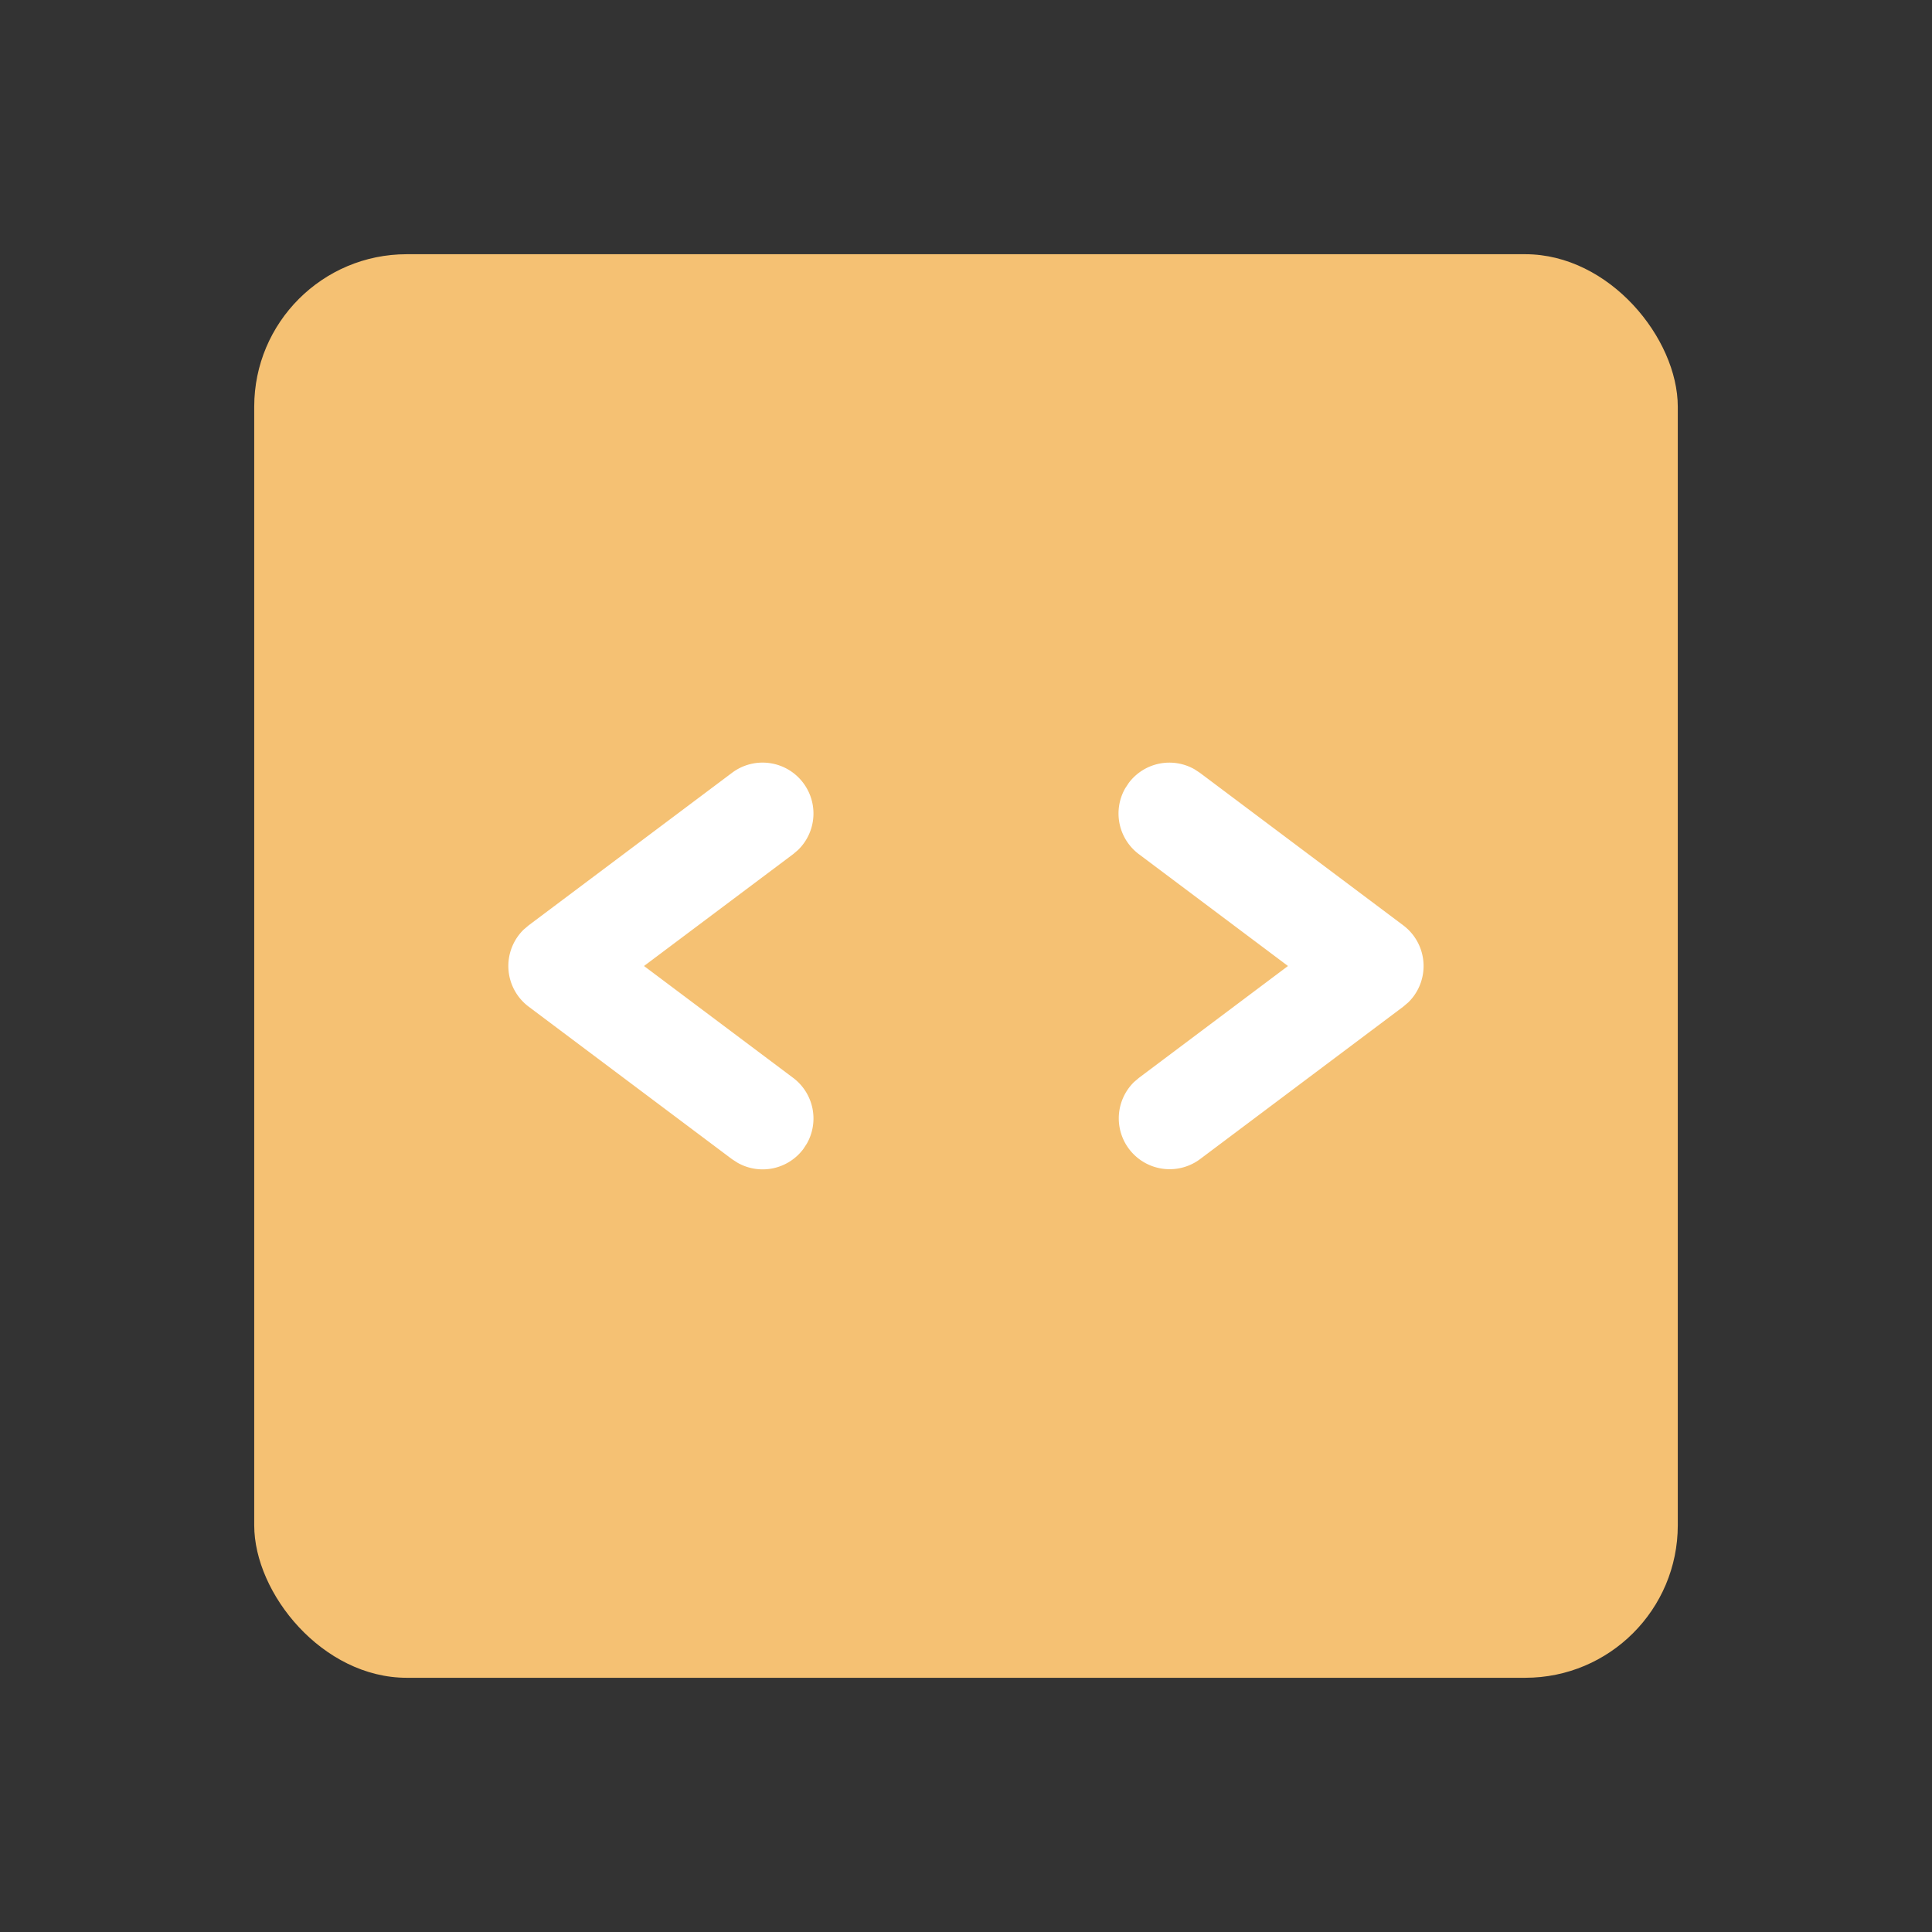 <?xml version="1.0" encoding="UTF-8"?> <svg xmlns="http://www.w3.org/2000/svg" viewBox="0 0 512 512"><rect x="0" y="0" width="512" height="512" fill="#333333" stroke="none"/><rect width="512" height="512" style="fill:#fff;fill-opacity:0"></rect><rect x="67.37" y="67.37" width="377.26" height="377.26" rx="40.42" style="fill:#f5c173"></rect><path d="M212.88,207.5a13.47,13.47,0,0,1-1.4,17.76l-1.29,1.1L170.67,256l39.52,29.64a13.47,13.47,0,0,1,3.62,17.45l-.93,1.42a13.47,13.47,0,0,1-17.44,3.62L194,307.2l-53.89-40.42a13.48,13.48,0,0,1-1.35-20.41l1.35-1.15L194,204.8A13.47,13.47,0,0,1,212.88,207.5Zm103.68-3.63,1.42.93,53.89,40.42a13.48,13.48,0,0,1,1.35,20.41l-1.35,1.15L318,307.2a13.48,13.48,0,0,1-17.46-20.46l1.29-1.1L341.33,256l-39.52-29.64a13.47,13.47,0,0,1-3.62-17.45l.93-1.41A13.46,13.46,0,0,1,316.56,203.87Z" style="fill:#fff"></path></svg> 